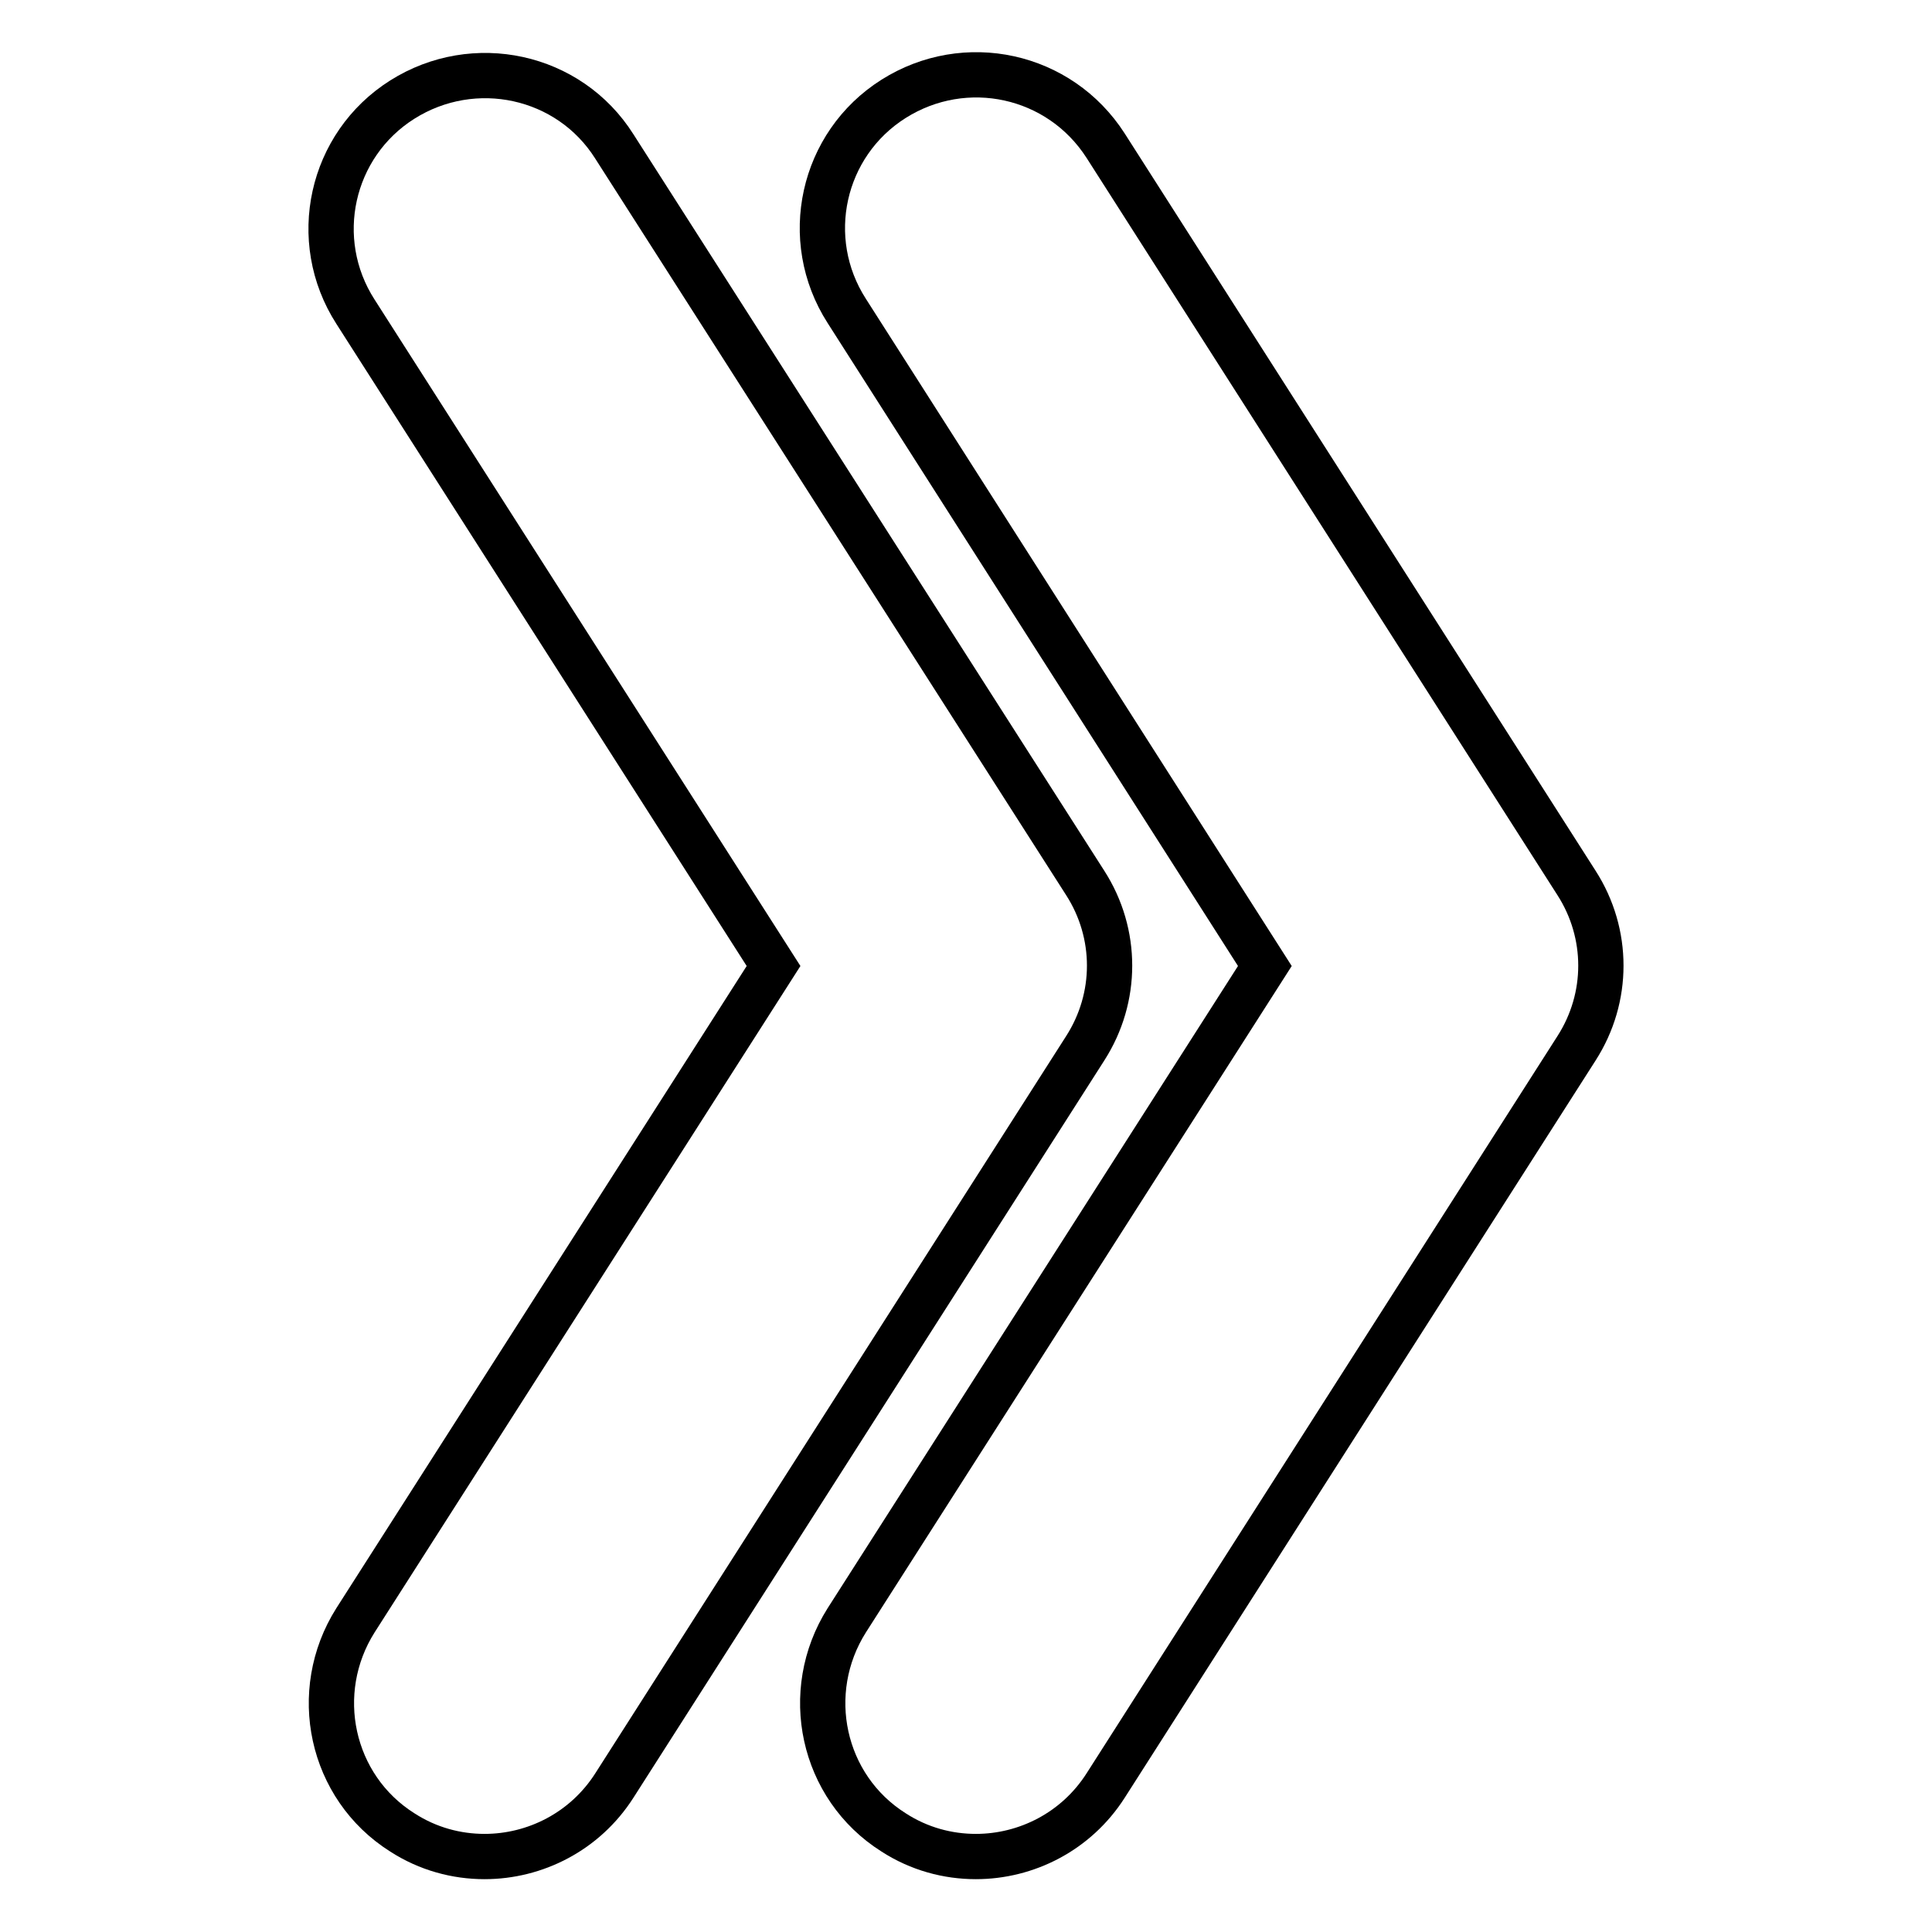 <?xml version="1.0" encoding="utf-8"?>
<!-- Svg Vector Icons : http://www.onlinewebfonts.com/icon -->
<!DOCTYPE svg PUBLIC "-//W3C//DTD SVG 1.1//EN" "http://www.w3.org/Graphics/SVG/1.1/DTD/svg11.dtd">
<svg version="1.1" xmlns="http://www.w3.org/2000/svg" xmlns:xlink="http://www.w3.org/1999/xlink" x="0px" y="0px" viewBox="0 0 256 256" enable-background="new 0 0 256 256" xml:space="preserve">
<g><g><g><g><path stroke-width="6" fill-opacity="0" stroke="#000000"  d="M167.6,128l-55.4,86.7c-6,9.5-3.3,22.1,6.2,28.1c3.4,2.2,7.2,3.2,10.9,3.2c6.7,0,13.3-3.3,17.2-9.4l62.4-97.7c4.3-6.7,4.3-15.2,0-21.9l-62.4-97.7c-6.1-9.5-18.6-12.2-28.1-6.2c-9.5,6-12.3,18.6-6.2,28.1L167.6,128z"/><path stroke-width="6" fill-opacity="0" stroke="#000000"  d="M64.2,246c6.7,0,13.3-3.3,17.2-9.4l62.4-97.7c4.3-6.7,4.3-15.2,0-21.9L81.4,19.4c-6-9.5-18.6-12.2-28.1-6.2c-9.5,6-12.3,18.6-6.2,28.1l55.4,86.7l-55.4,86.7c-6,9.5-3.3,22.1,6.2,28.1C56.7,245,60.5,246,64.2,246z"/></g></g><g></g><g></g><g></g><g></g><g></g><g></g><g></g><g></g><g></g><g></g><g></g><g></g><g></g><g></g><g></g></g></g>
</svg>